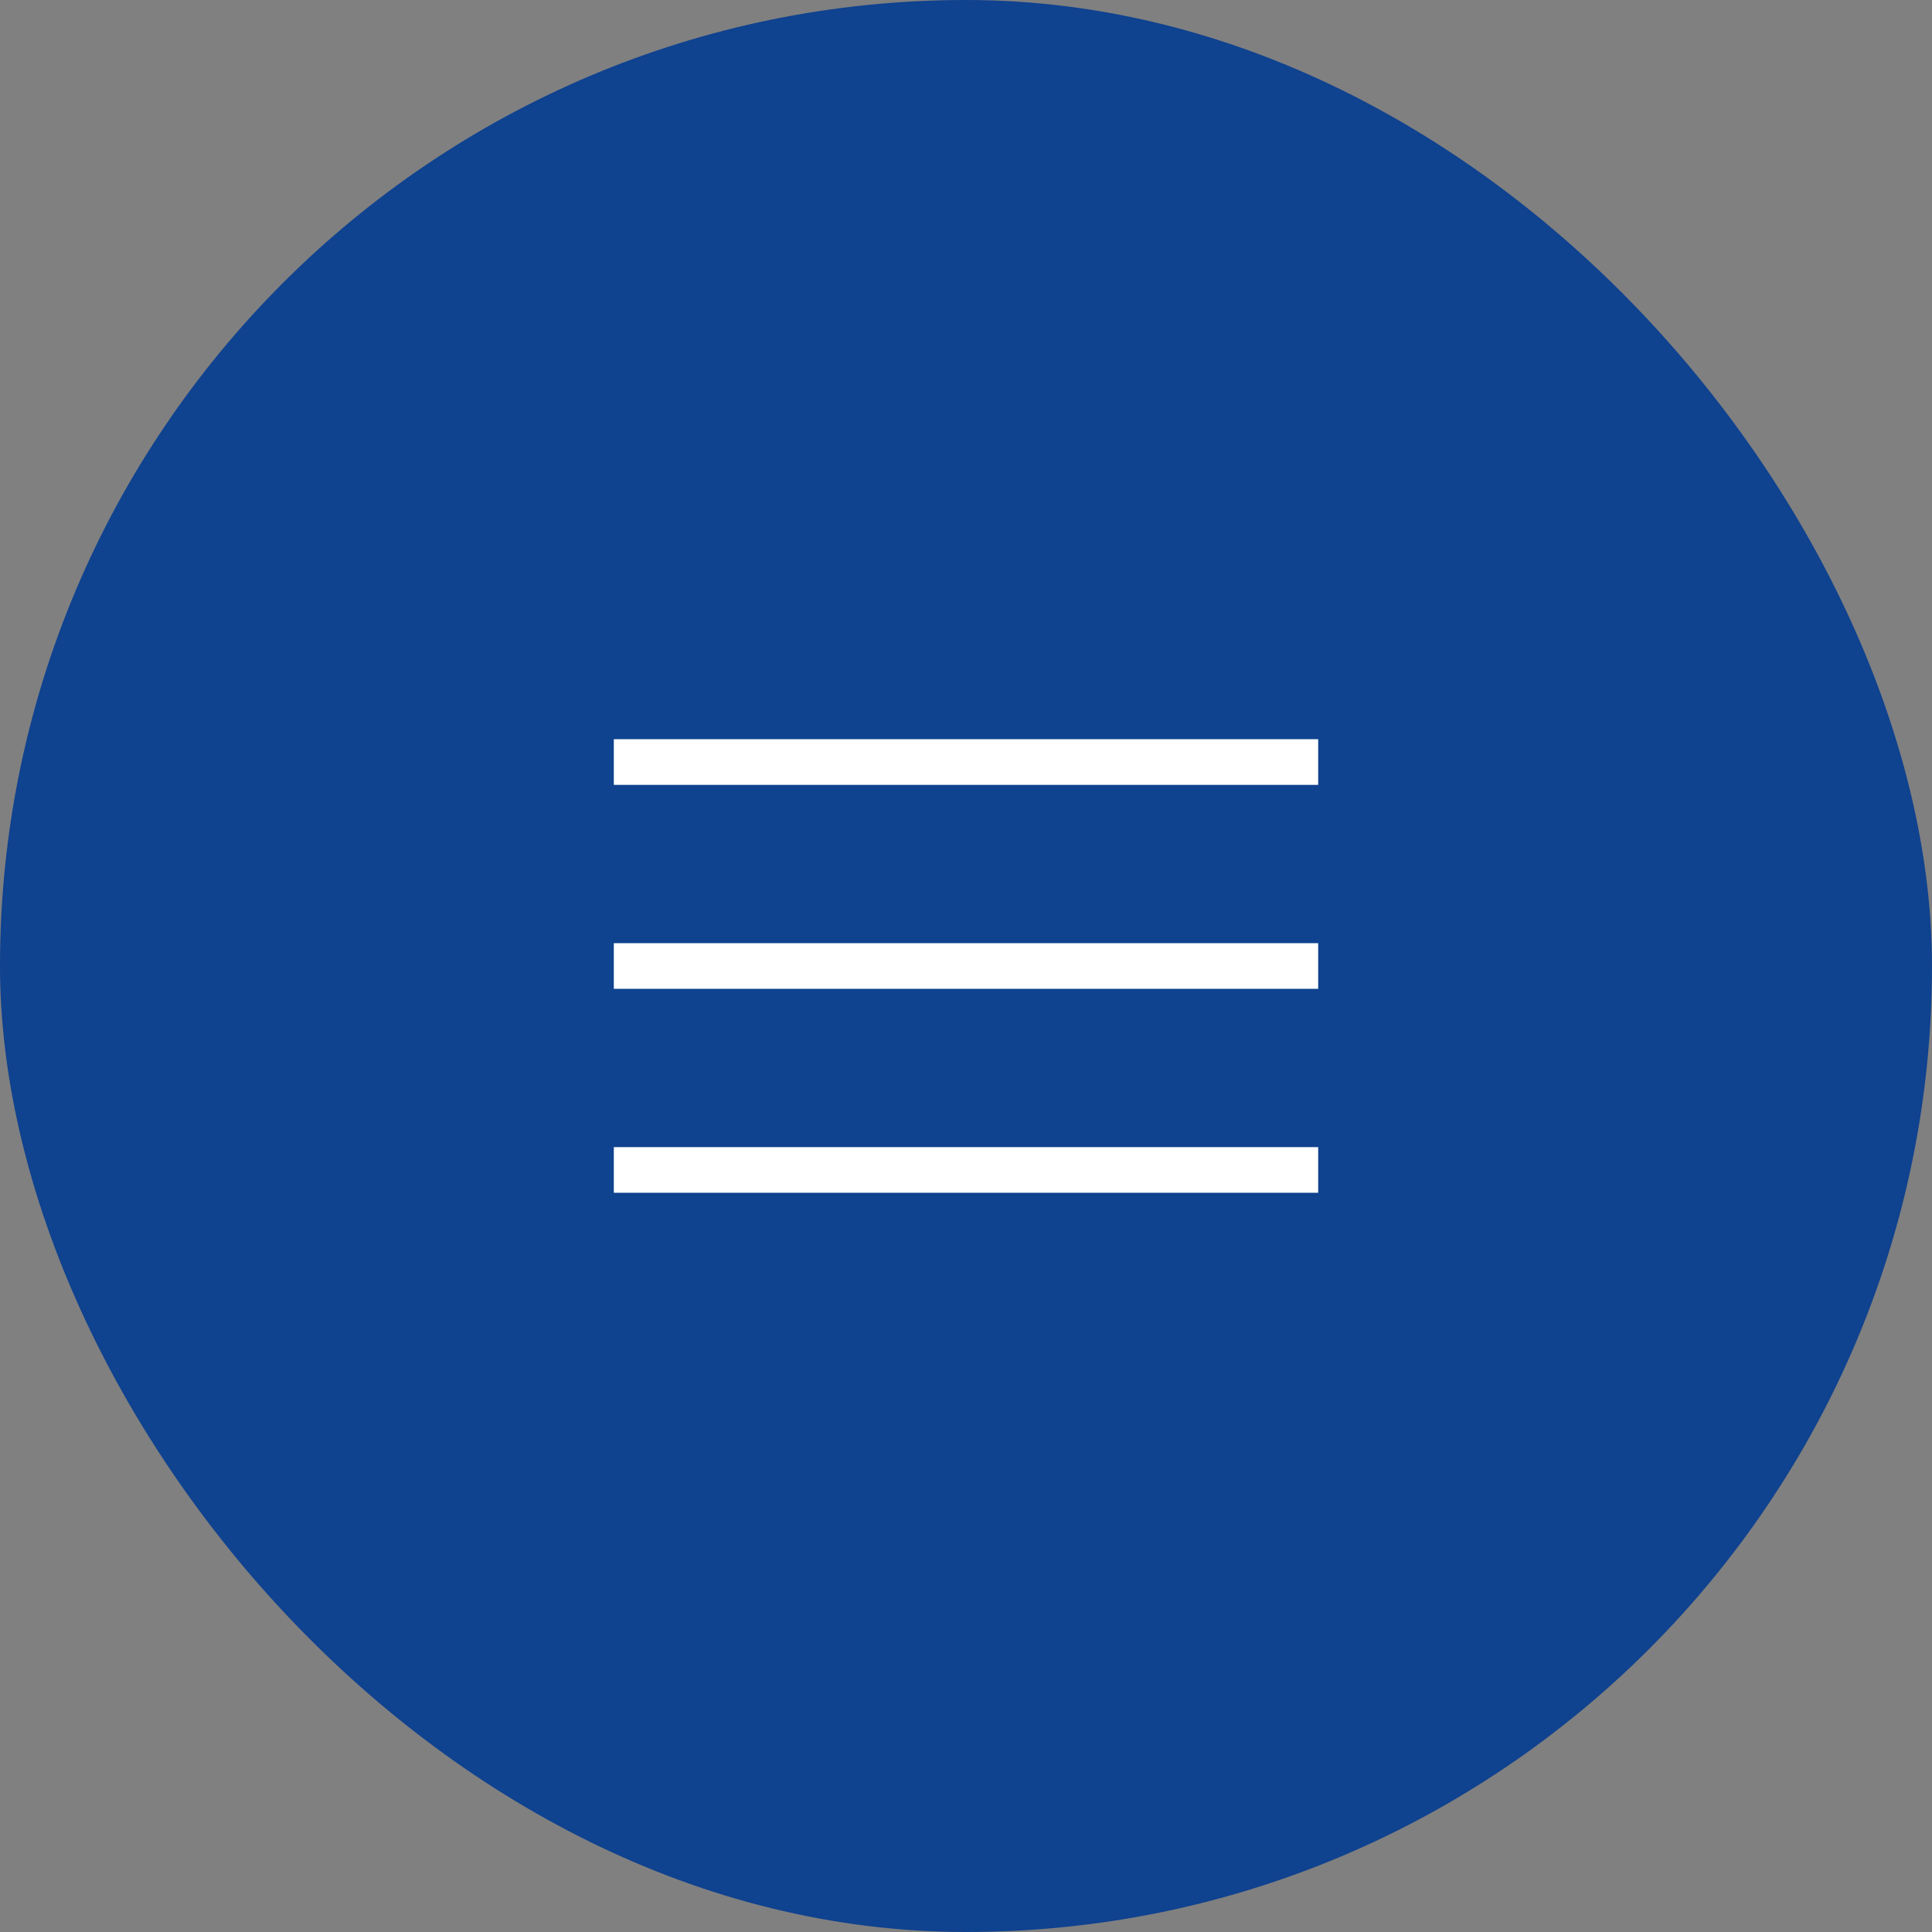 <svg width="48" height="48" viewBox="0 0 48 48" fill="none" xmlns="http://www.w3.org/2000/svg">
<rect x="0" y="0" width="48" height="48" fill="#808080" stroke="none"/>
<rect width="48" height="48" rx="24" fill="#0F428F"/>
<path d="M15.25 29.634V28.5H32.75V29.634H15.25ZM15.25 24.567V23.433H32.75V24.567H15.25ZM15.25 19.5V18.365H32.75V19.5H15.25Z" fill="white"/>
</svg>
